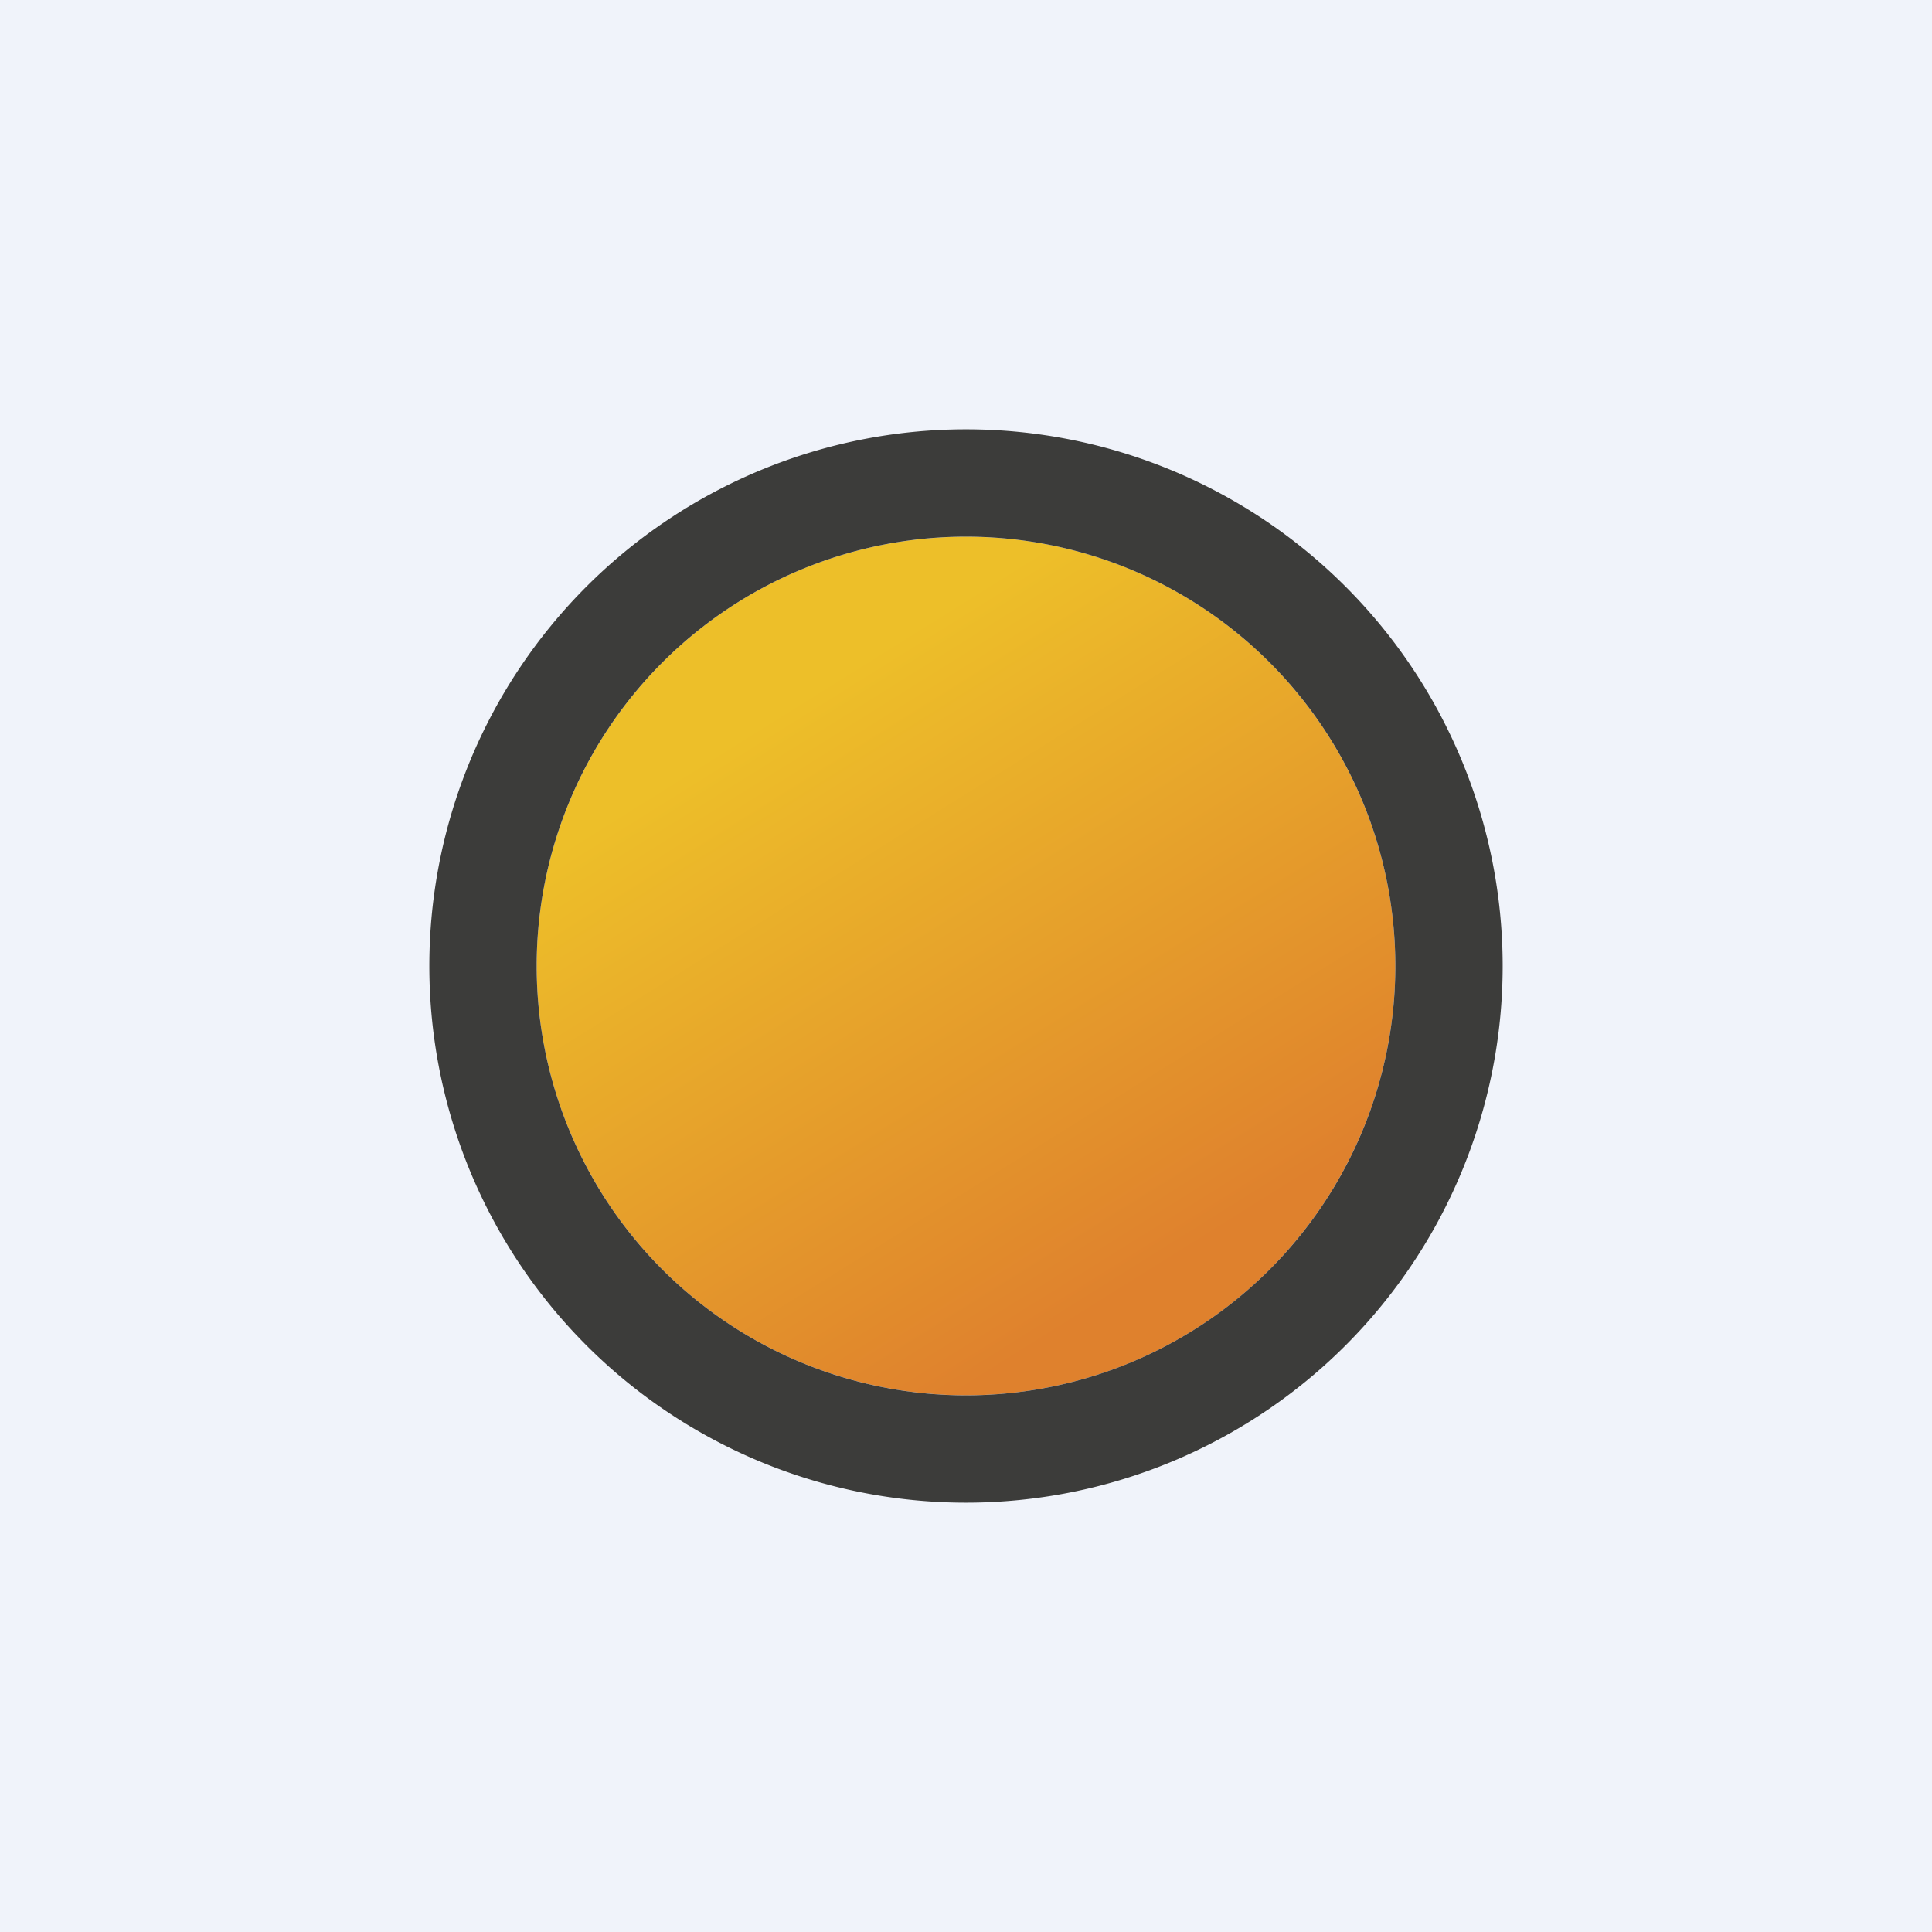 <!-- by TradingView --><svg width="18" height="18" viewBox="0 0 18 18" xmlns="http://www.w3.org/2000/svg"><path fill="#F0F3FA" d="M0 0h18v18H0z"/><circle cx="9" cy="9" r="4" fill="url(#ayf0zdexl)"/><path fill-rule="evenodd" d="M9 13a4 4 0 1 0 0-8 4 4 0 0 0 0 8Zm0 1A5 5 0 1 0 9 4a5 5 0 0 0 0 10Z" fill="#3C3C3A"/><defs><linearGradient id="ayf0zdexl" x1="6.67" y1="7" x2="10" y2="12.33" gradientUnits="userSpaceOnUse"><stop stop-color="#EDBF29"/><stop offset="1" stop-color="#DF812D"/></linearGradient></defs></svg>